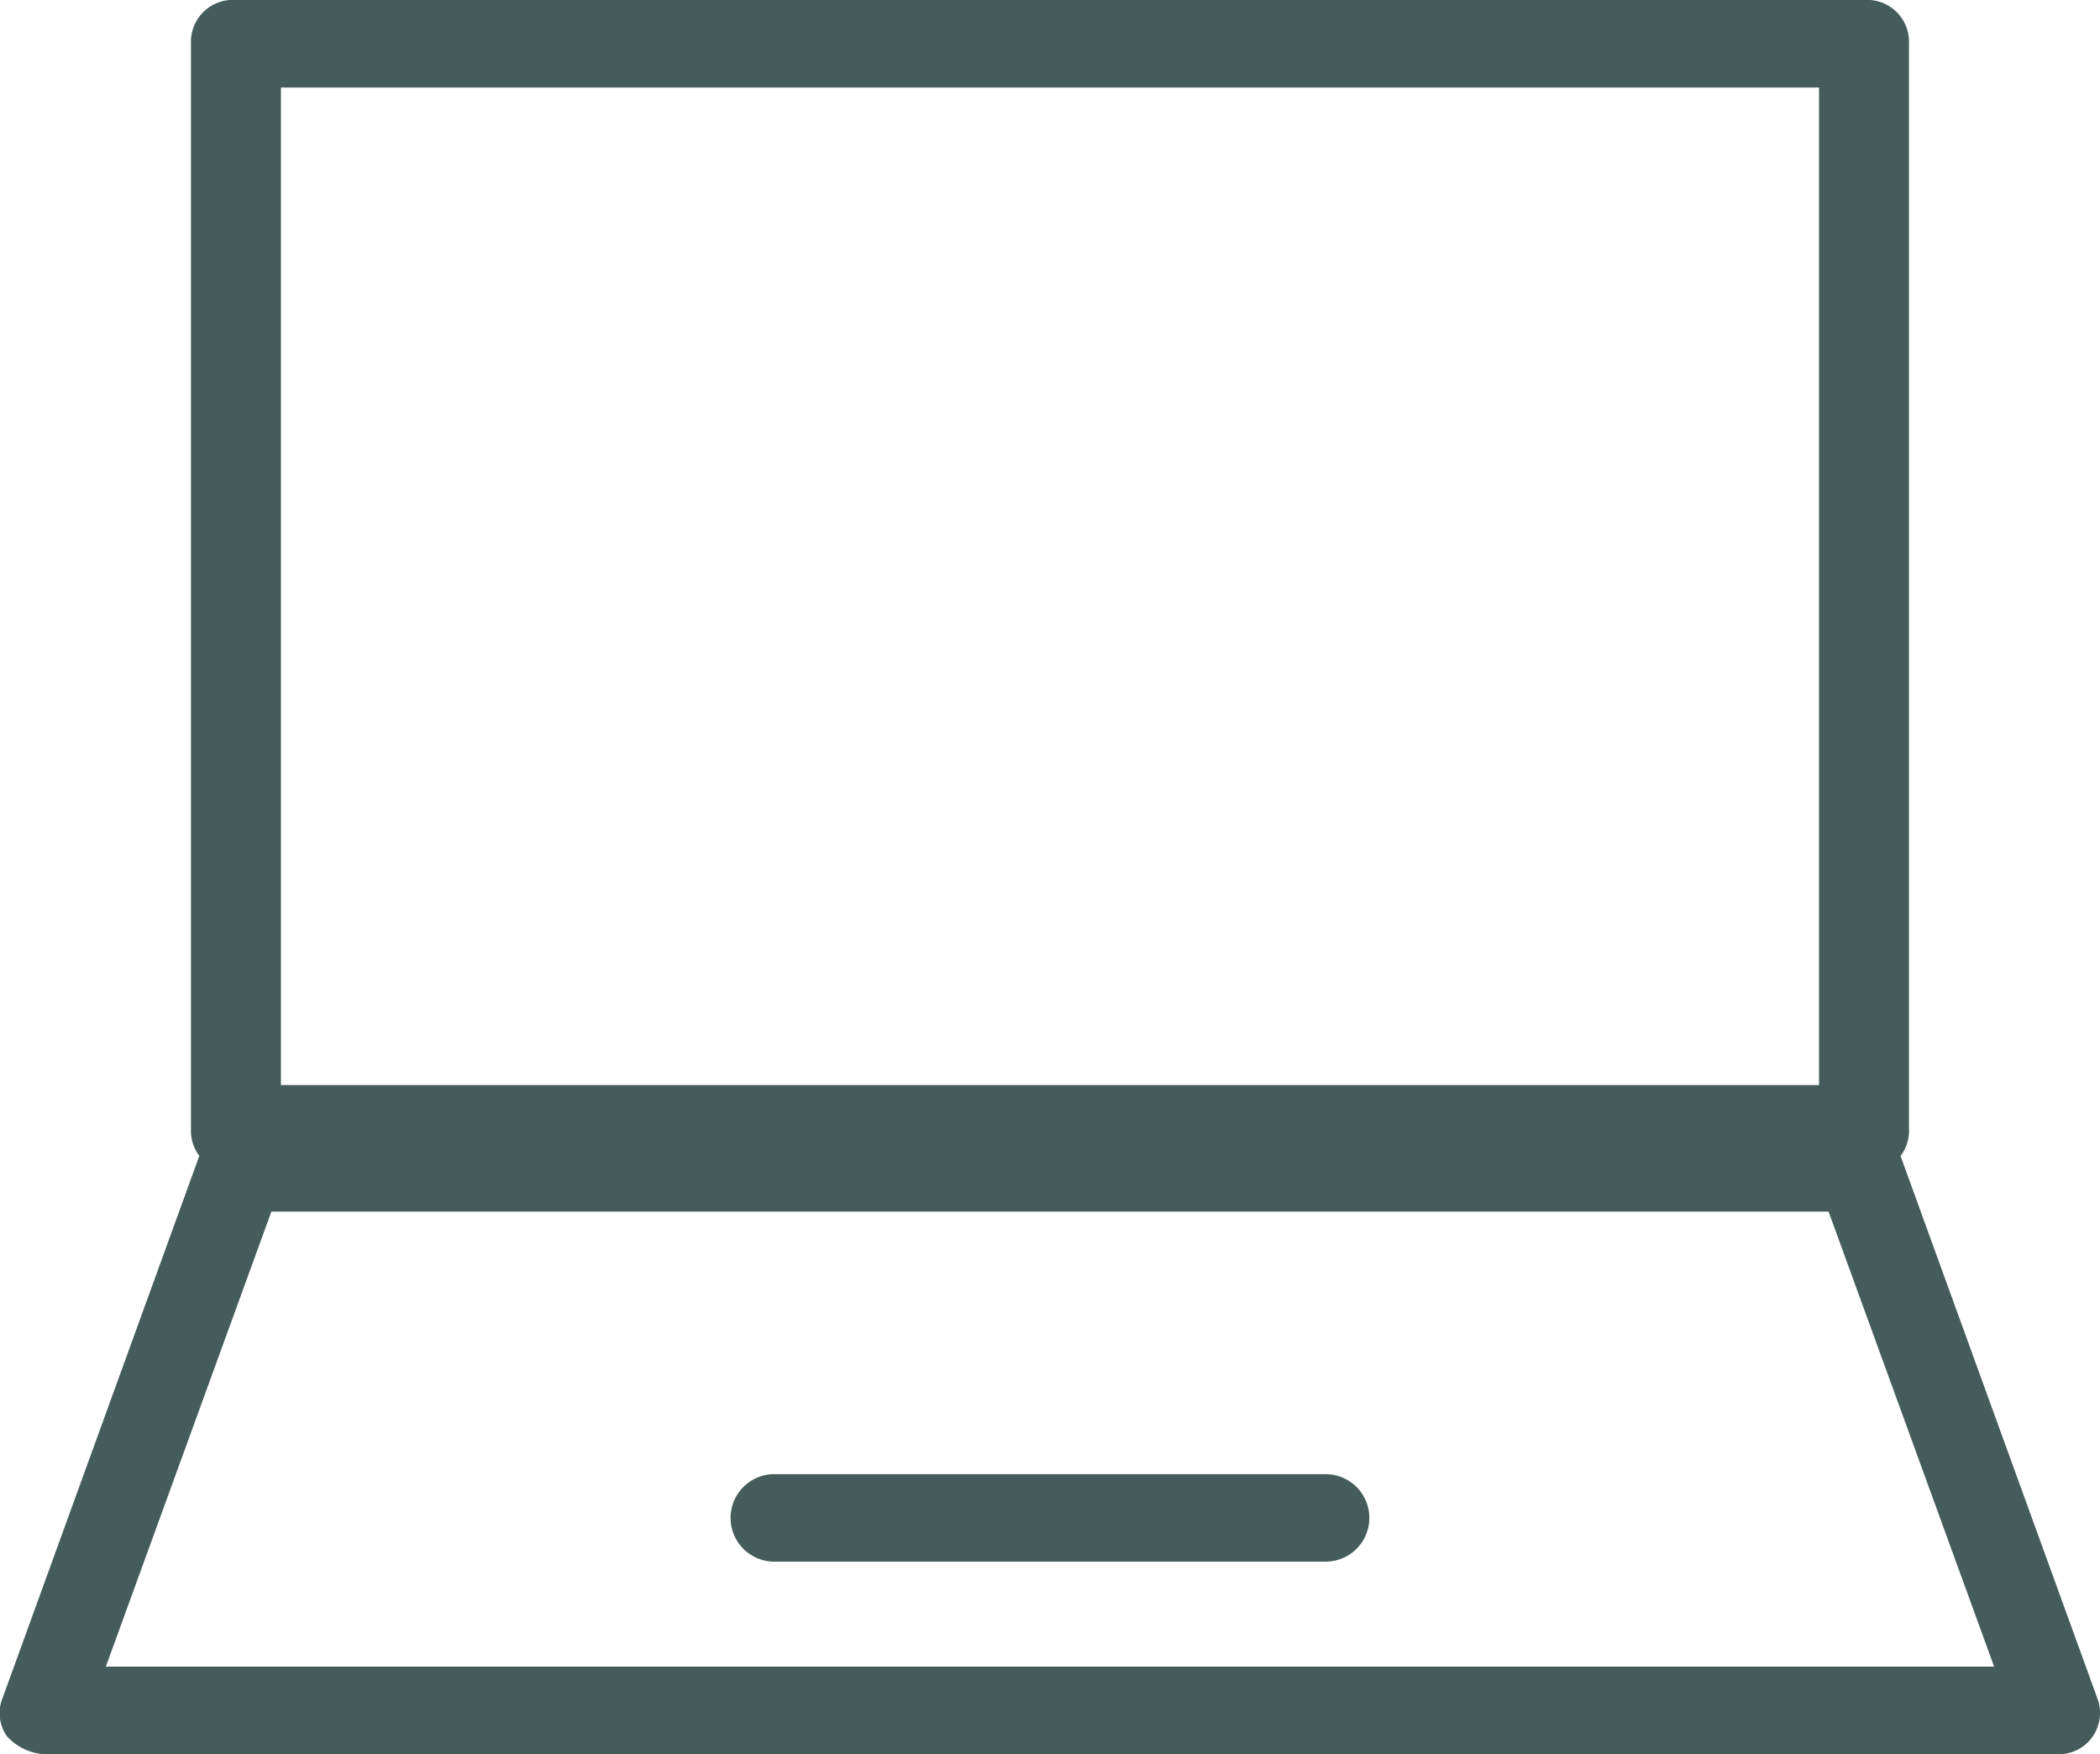 <?xml version="1.0" encoding="UTF-8"?> <svg xmlns="http://www.w3.org/2000/svg" width="48" height="40.092" viewBox="0 0 48 40.092"><g id="Digital_SELF_CHECK-IN" data-name="Digital SELF CHECK-IN" transform="translate(-0.535 -4.4)"><g id="Group_840" data-name="Group 840" transform="translate(4.9 4.4)"><path id="Path_34" data-name="Path 34" d="M43.141,31.2H5.928a.958.958,0,0,1-1.028-1V5.4a.958.958,0,0,1,1.028-1H43.141a.958.958,0,0,1,1.028,1V30.2A.958.958,0,0,1,43.141,31.2Zm-36.185-2H42.113V6.4H6.956Z" transform="translate(-4.9 -4.4)" fill="#455d5a"></path></g><g id="Group_841" data-name="Group 841" transform="translate(0.534 30.093)"><path id="Path_35" data-name="Path 35" d="M47.547,43.6H1.522A1.273,1.273,0,0,1,.7,43.2a.922.922,0,0,1-.1-.9L5.1,29.9a.979.979,0,0,1,.92-.7H43.046a.979.979,0,0,1,.92.7l4.5,12.4a.954.954,0,0,1-.1.9A.937.937,0,0,1,47.547,43.6Zm-44.593-2H46.115L42.331,31.2H6.738Z" transform="translate(-0.534 -29.2)" fill="#455d5a"></path></g><g id="Group_842" data-name="Group 842" transform="translate(17.234 38.093)"><path id="Path_36" data-name="Path 36" d="M30.3,39.2H17.7a1,1,0,0,1,0-2H30.3a1,1,0,1,1,0,2Z" transform="translate(-16.7 -37.2)" fill="#455d5a"></path></g></g></svg> 